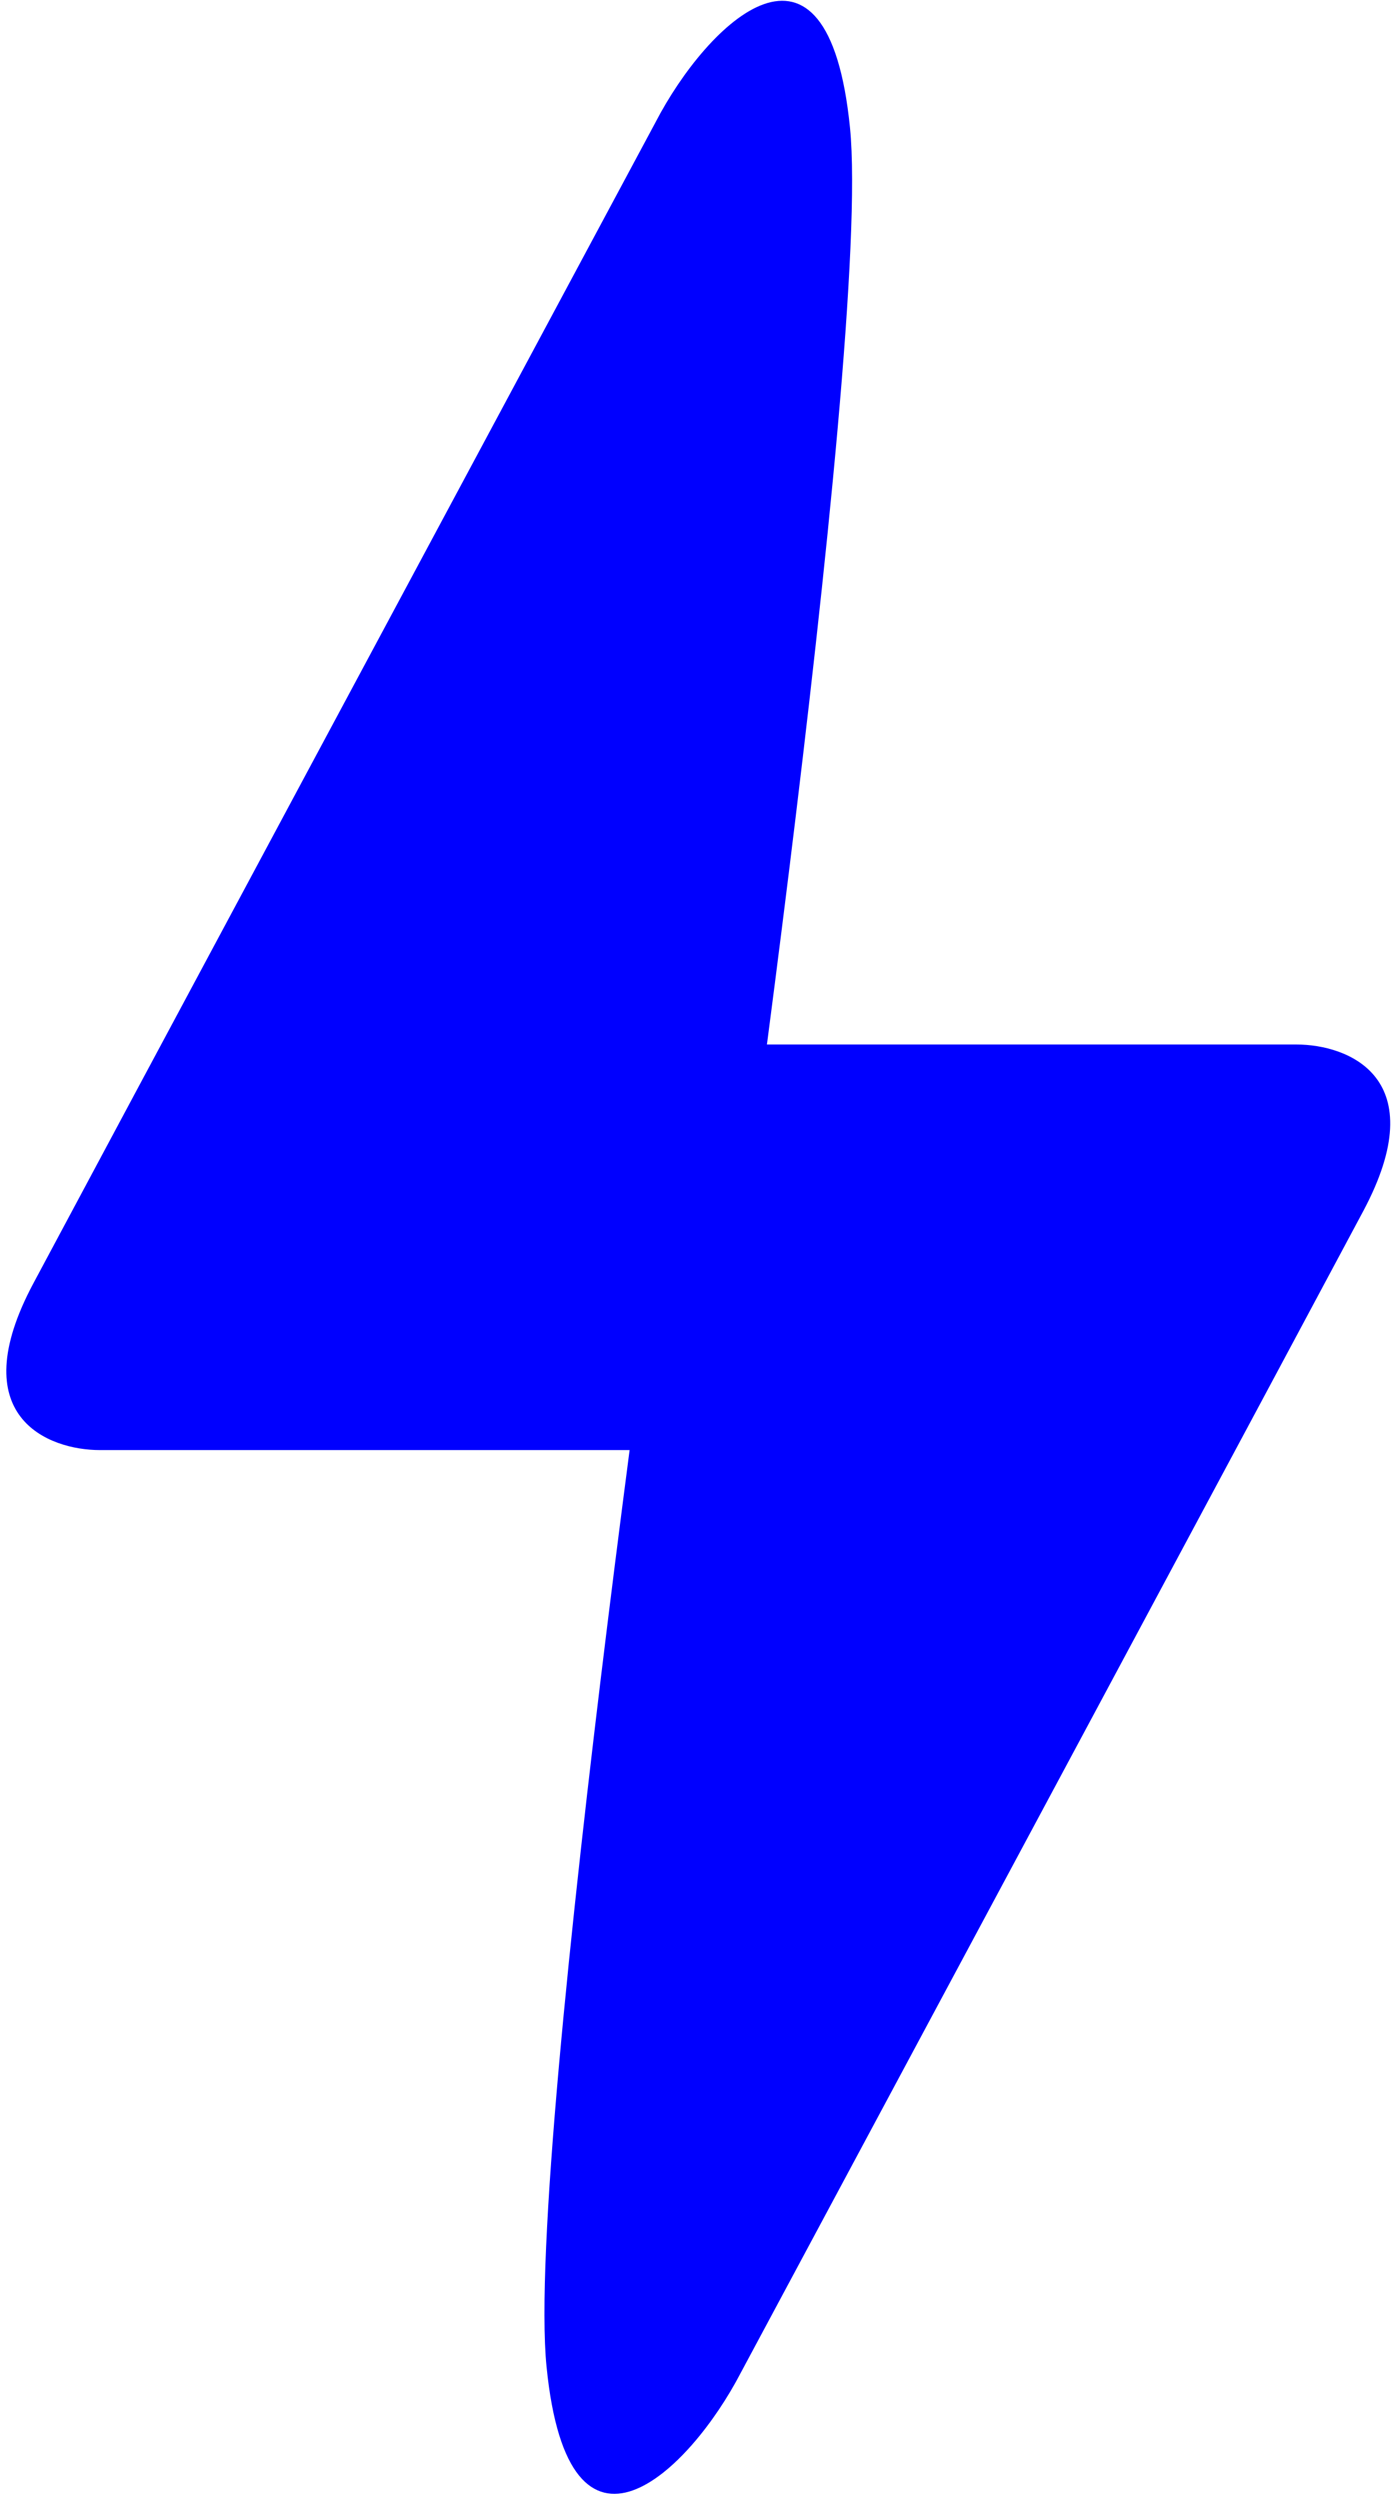 <svg width="126" height="225" viewBox="0 0 126 225" fill="none" xmlns="http://www.w3.org/2000/svg">
<path d="M9 130.5H64C64 130.5 78.5 31.5 76.5 11.5C74.5 -8.5 63.667 2 59 11C43 40.833 9.4 103.5 3 115.5C-3.4 127.5 4.333 130.5 9 130.5Z" fill="blue"/>
<path d="M116.689 94L61.69 94C61.69 94 47.19 193 49.19 213C51.19 233 62.023 222.5 66.689 213.5C82.689 183.667 116.289 121 122.689 109C129.089 97 121.356 94 116.689 94Z" fill="blue"/>
</svg>
